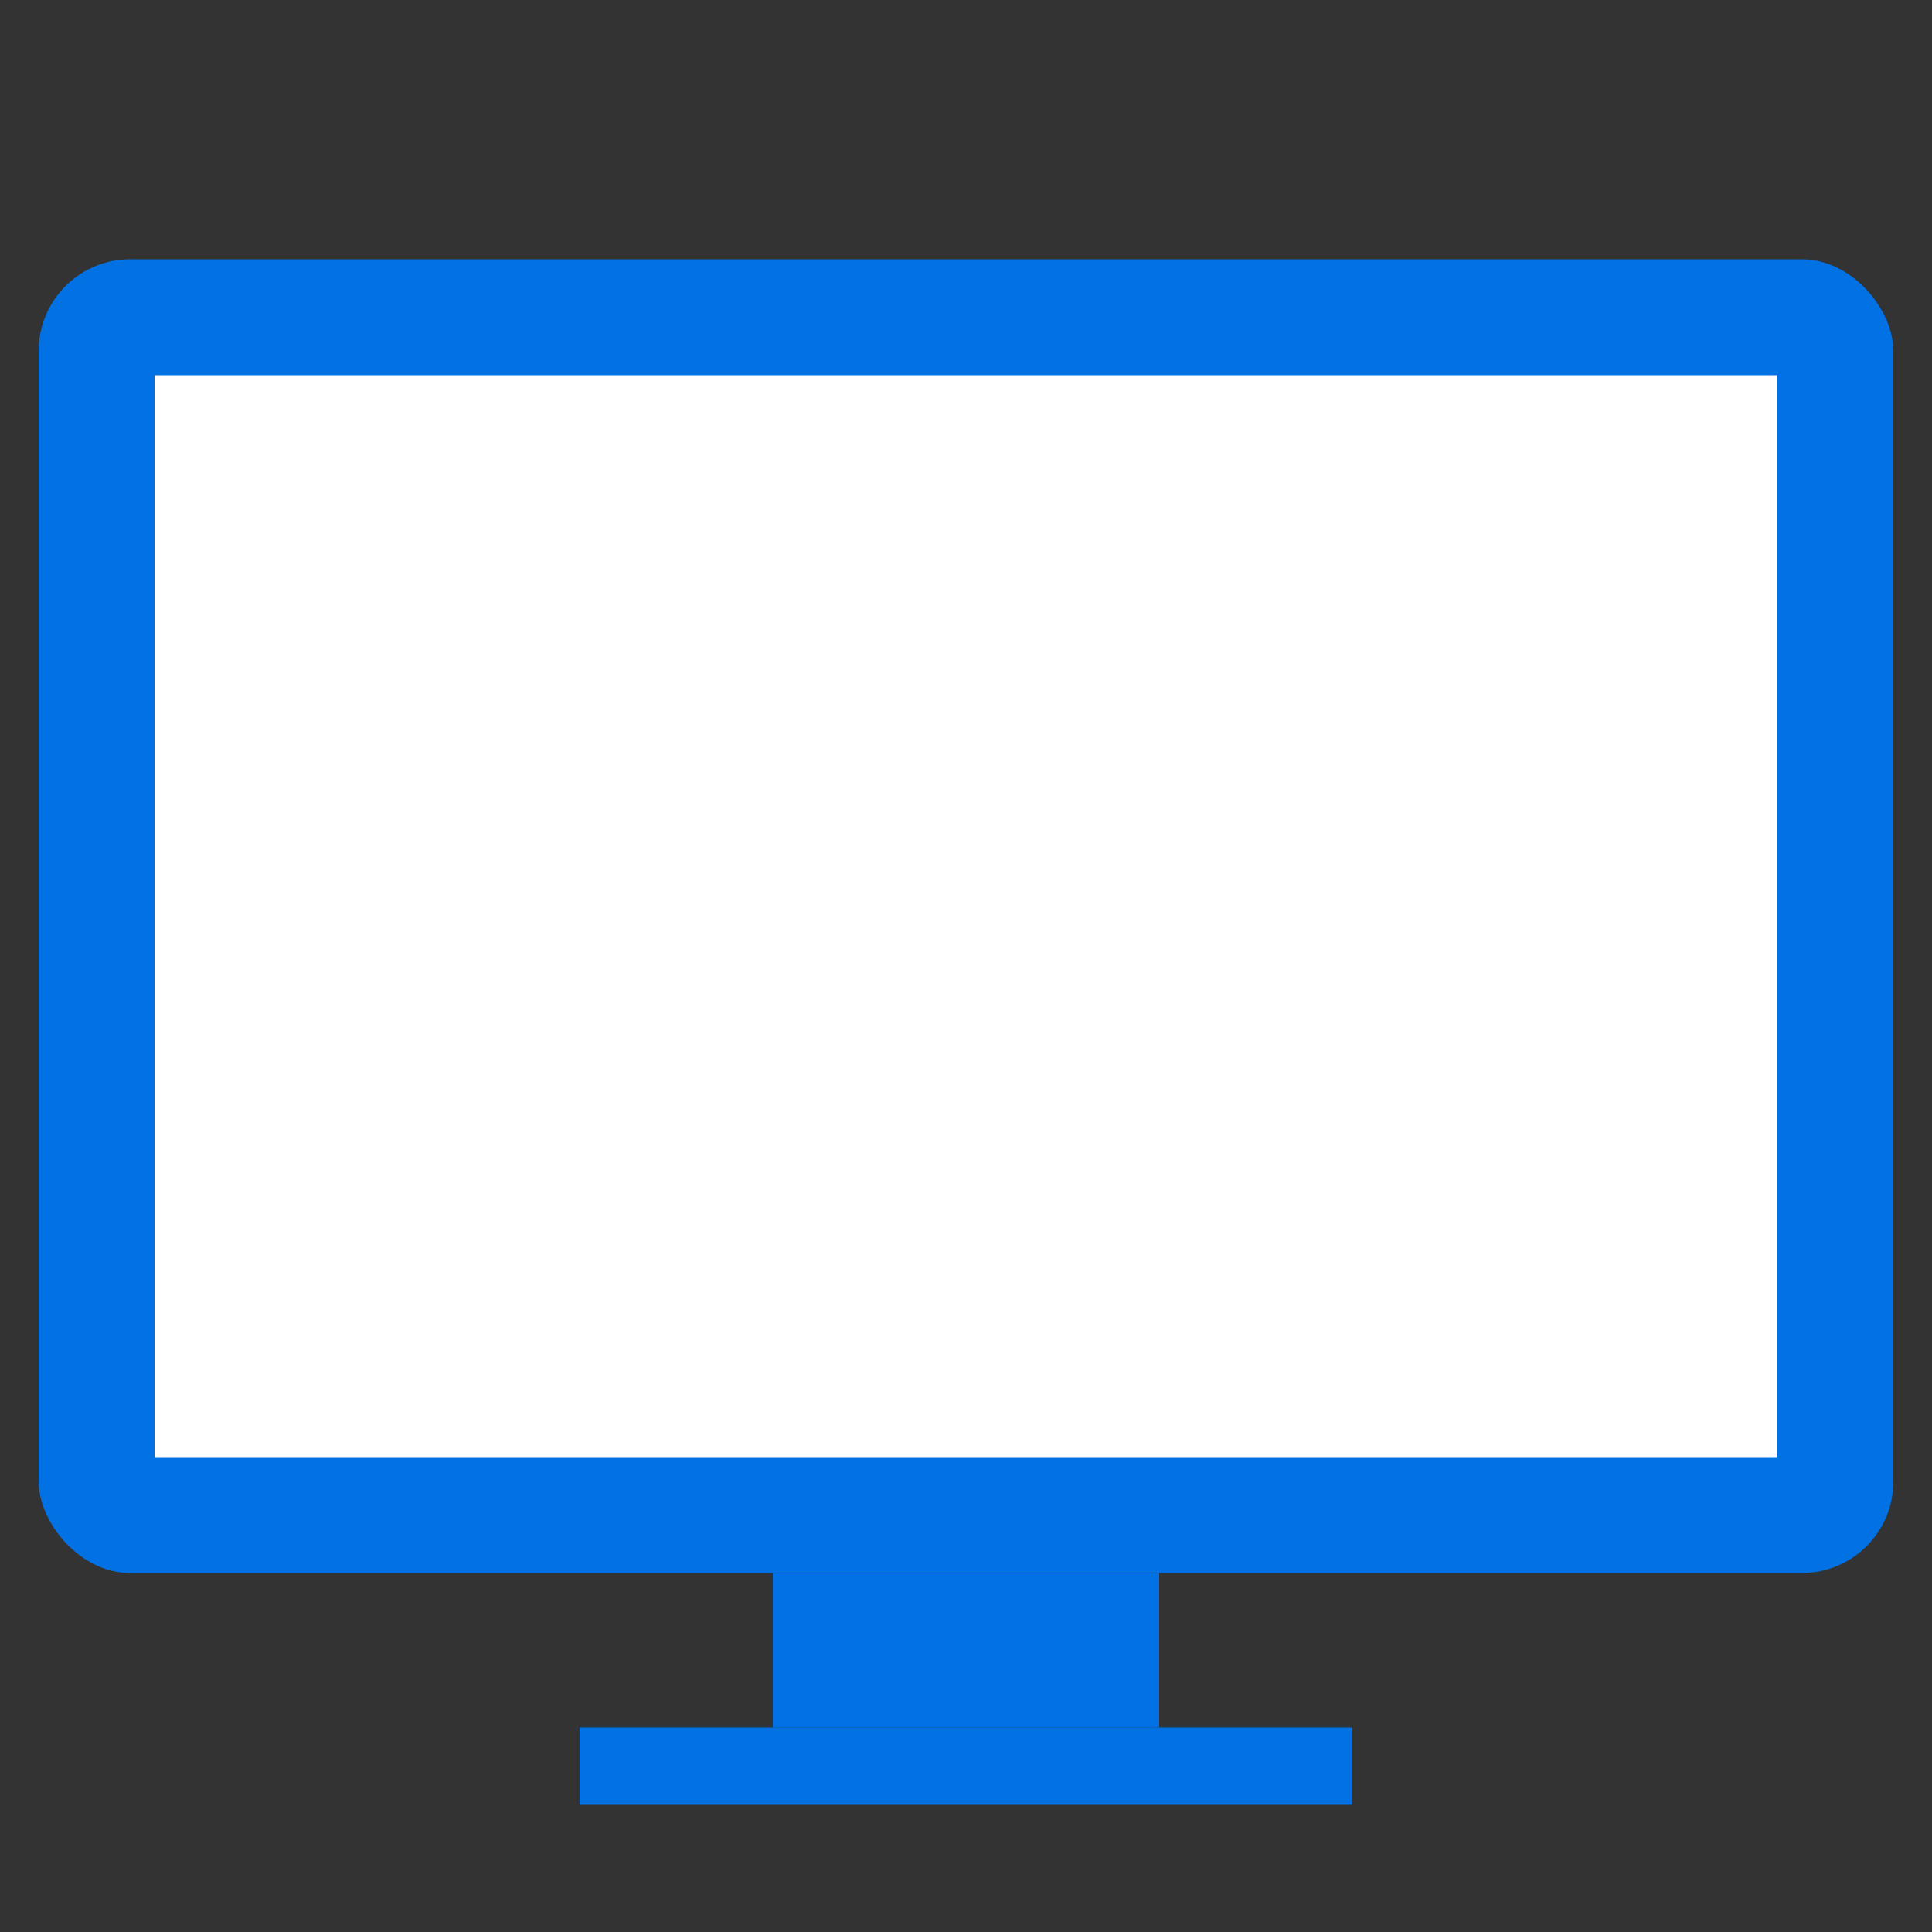 <?xml version="1.0" encoding="UTF-8"?>
<svg id="_レイヤー_1" data-name="レイヤー 1" xmlns="http://www.w3.org/2000/svg" viewBox="0 0 50 50">
  <rect x="0" y="0" width="50" height="50" fill="#333333" stroke="none"/>
  <defs>
    <style>
      .cls-1 {
        fill: #0171e3;
      }

      .cls-2 {
        fill: #fff;
      }
    </style>
  </defs>
  <rect class="cls-1" x="1" y="6.71" width="48" height="34" rx="2.37" ry="2.37"/>
  <rect class="cls-2" x="4" y="9.71" width="42" height="28"/>
  <rect class="cls-1" x="20" y="40.71" width="10" height="4"/>
  <rect class="cls-1" x="15" y="44.71" width="20" height="2"/>
</svg>